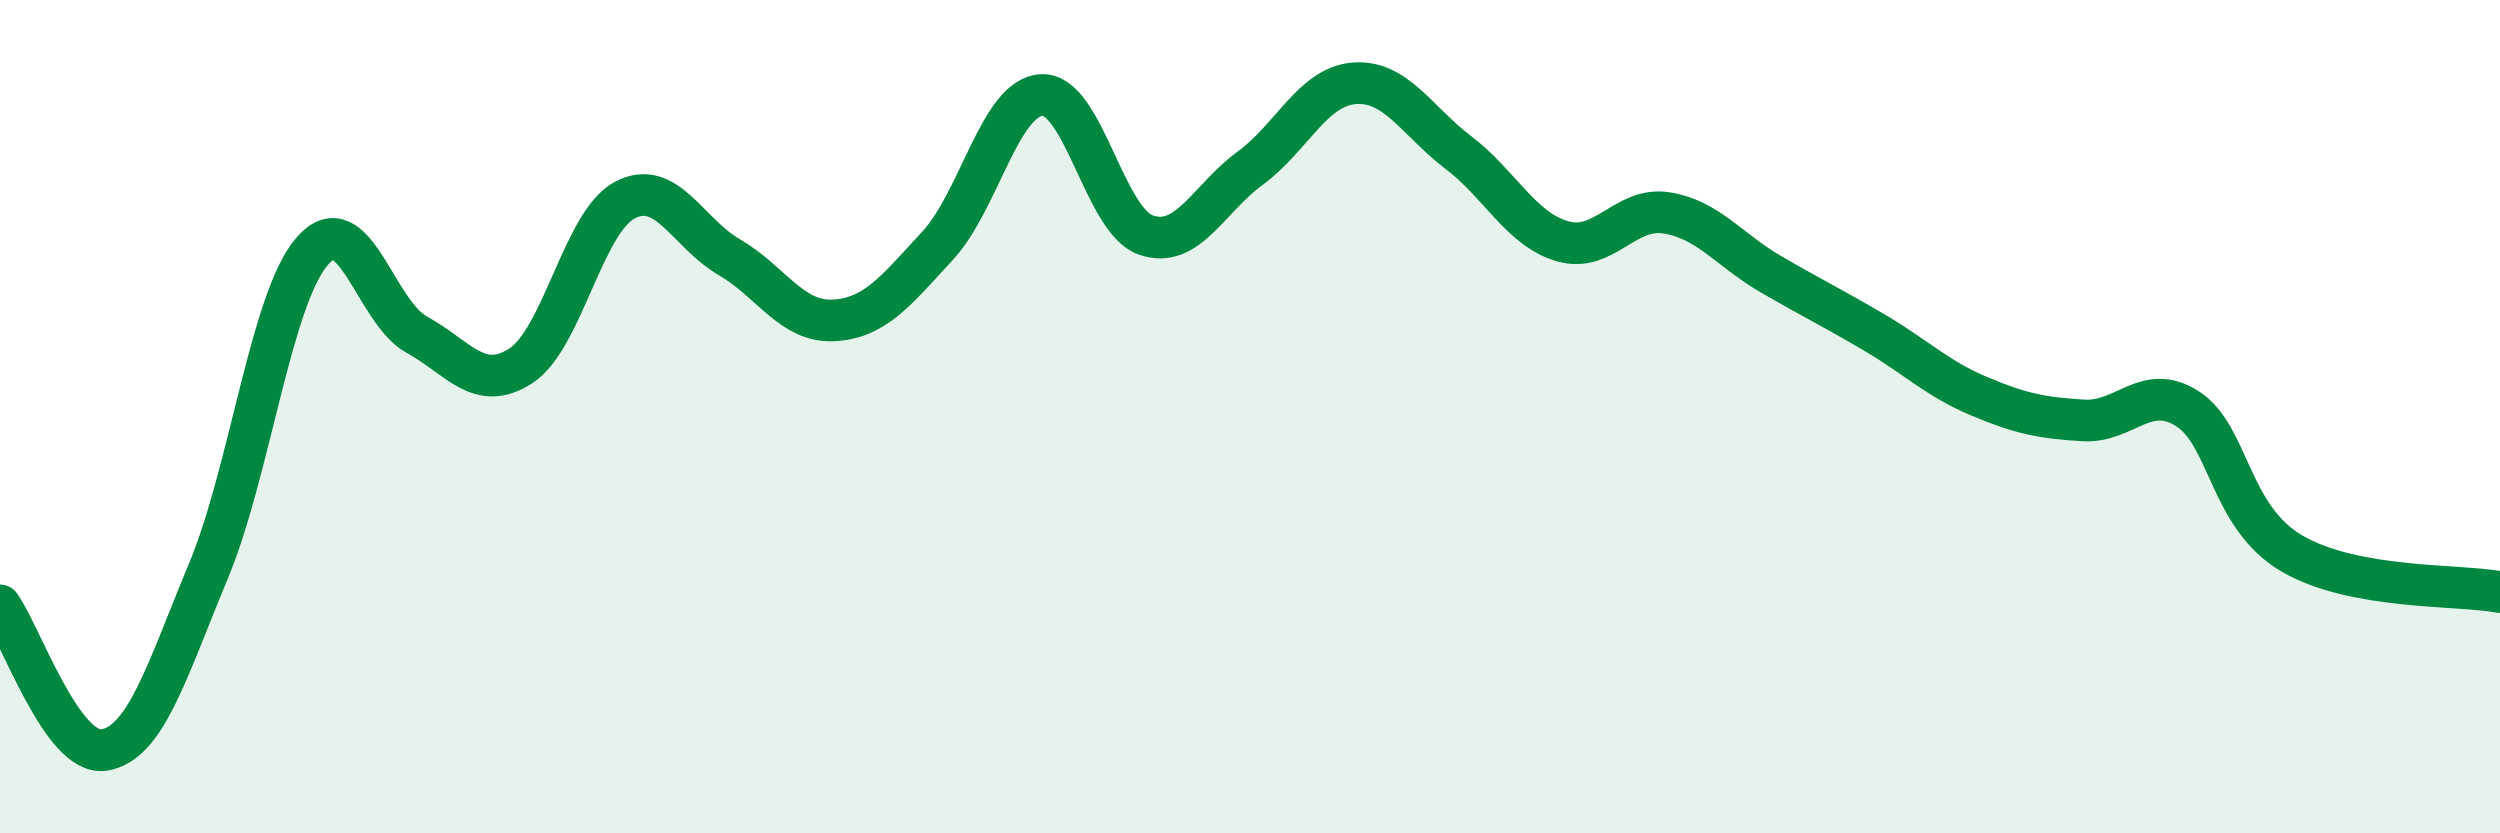 
    <svg width="60" height="20" viewBox="0 0 60 20" xmlns="http://www.w3.org/2000/svg">
      <path
        d="M 0,14.53 C 0.5,15.22 1.5,18.16 2.5,18 C 3.5,17.84 4,16.11 5,13.71 C 6,11.31 6.5,7.16 7.5,6.02 C 8.5,4.88 9,7.48 10,8.03 C 11,8.58 11.5,9.43 12.5,8.78 C 13.5,8.13 14,5.32 15,4.8 C 16,4.28 16.5,5.59 17.5,6.17 C 18.5,6.75 19,7.74 20,7.69 C 21,7.64 21.5,6.98 22.5,5.9 C 23.5,4.82 24,2.33 25,2.28 C 26,2.23 26.5,5.29 27.5,5.64 C 28.5,5.99 29,4.77 30,4.04 C 31,3.31 31.5,2.08 32.5,2 C 33.5,1.92 34,2.9 35,3.66 C 36,4.42 36.5,5.5 37.5,5.79 C 38.5,6.08 39,4.95 40,5.11 C 41,5.27 41.5,6 42.5,6.58 C 43.5,7.16 44,7.4 45,7.99 C 46,8.58 46.5,9.09 47.5,9.51 C 48.5,9.93 49,10.03 50,10.09 C 51,10.15 51.5,9.17 52.5,9.81 C 53.5,10.45 53.5,12.4 55,13.28 C 56.5,14.16 59,14.02 60,14.21L60 20L0 20Z"
        fill="#008740"
        opacity="0.1"
        stroke-linecap="round"
        stroke-linejoin="round"
      />
      <path
        d="M 0,14.53 C 0.5,15.22 1.5,18.16 2.5,18 C 3.5,17.84 4,16.11 5,13.71 C 6,11.31 6.5,7.16 7.5,6.02 C 8.5,4.88 9,7.48 10,8.03 C 11,8.58 11.5,9.43 12.5,8.78 C 13.5,8.13 14,5.32 15,4.8 C 16,4.28 16.5,5.59 17.5,6.17 C 18.5,6.75 19,7.74 20,7.69 C 21,7.64 21.5,6.98 22.5,5.9 C 23.5,4.82 24,2.33 25,2.28 C 26,2.23 26.5,5.29 27.5,5.64 C 28.5,5.99 29,4.77 30,4.04 C 31,3.31 31.5,2.08 32.5,2 C 33.5,1.92 34,2.9 35,3.66 C 36,4.42 36.5,5.5 37.5,5.79 C 38.5,6.08 39,4.95 40,5.11 C 41,5.27 41.5,6 42.5,6.58 C 43.5,7.16 44,7.4 45,7.99 C 46,8.58 46.5,9.09 47.5,9.51 C 48.5,9.93 49,10.03 50,10.09 C 51,10.15 51.5,9.17 52.5,9.81 C 53.5,10.45 53.5,12.4 55,13.28 C 56.5,14.16 59,14.02 60,14.21"
        stroke="#008740"
        stroke-width="1"
        fill="none"
        stroke-linecap="round"
        stroke-linejoin="round"
      />
    </svg>
  